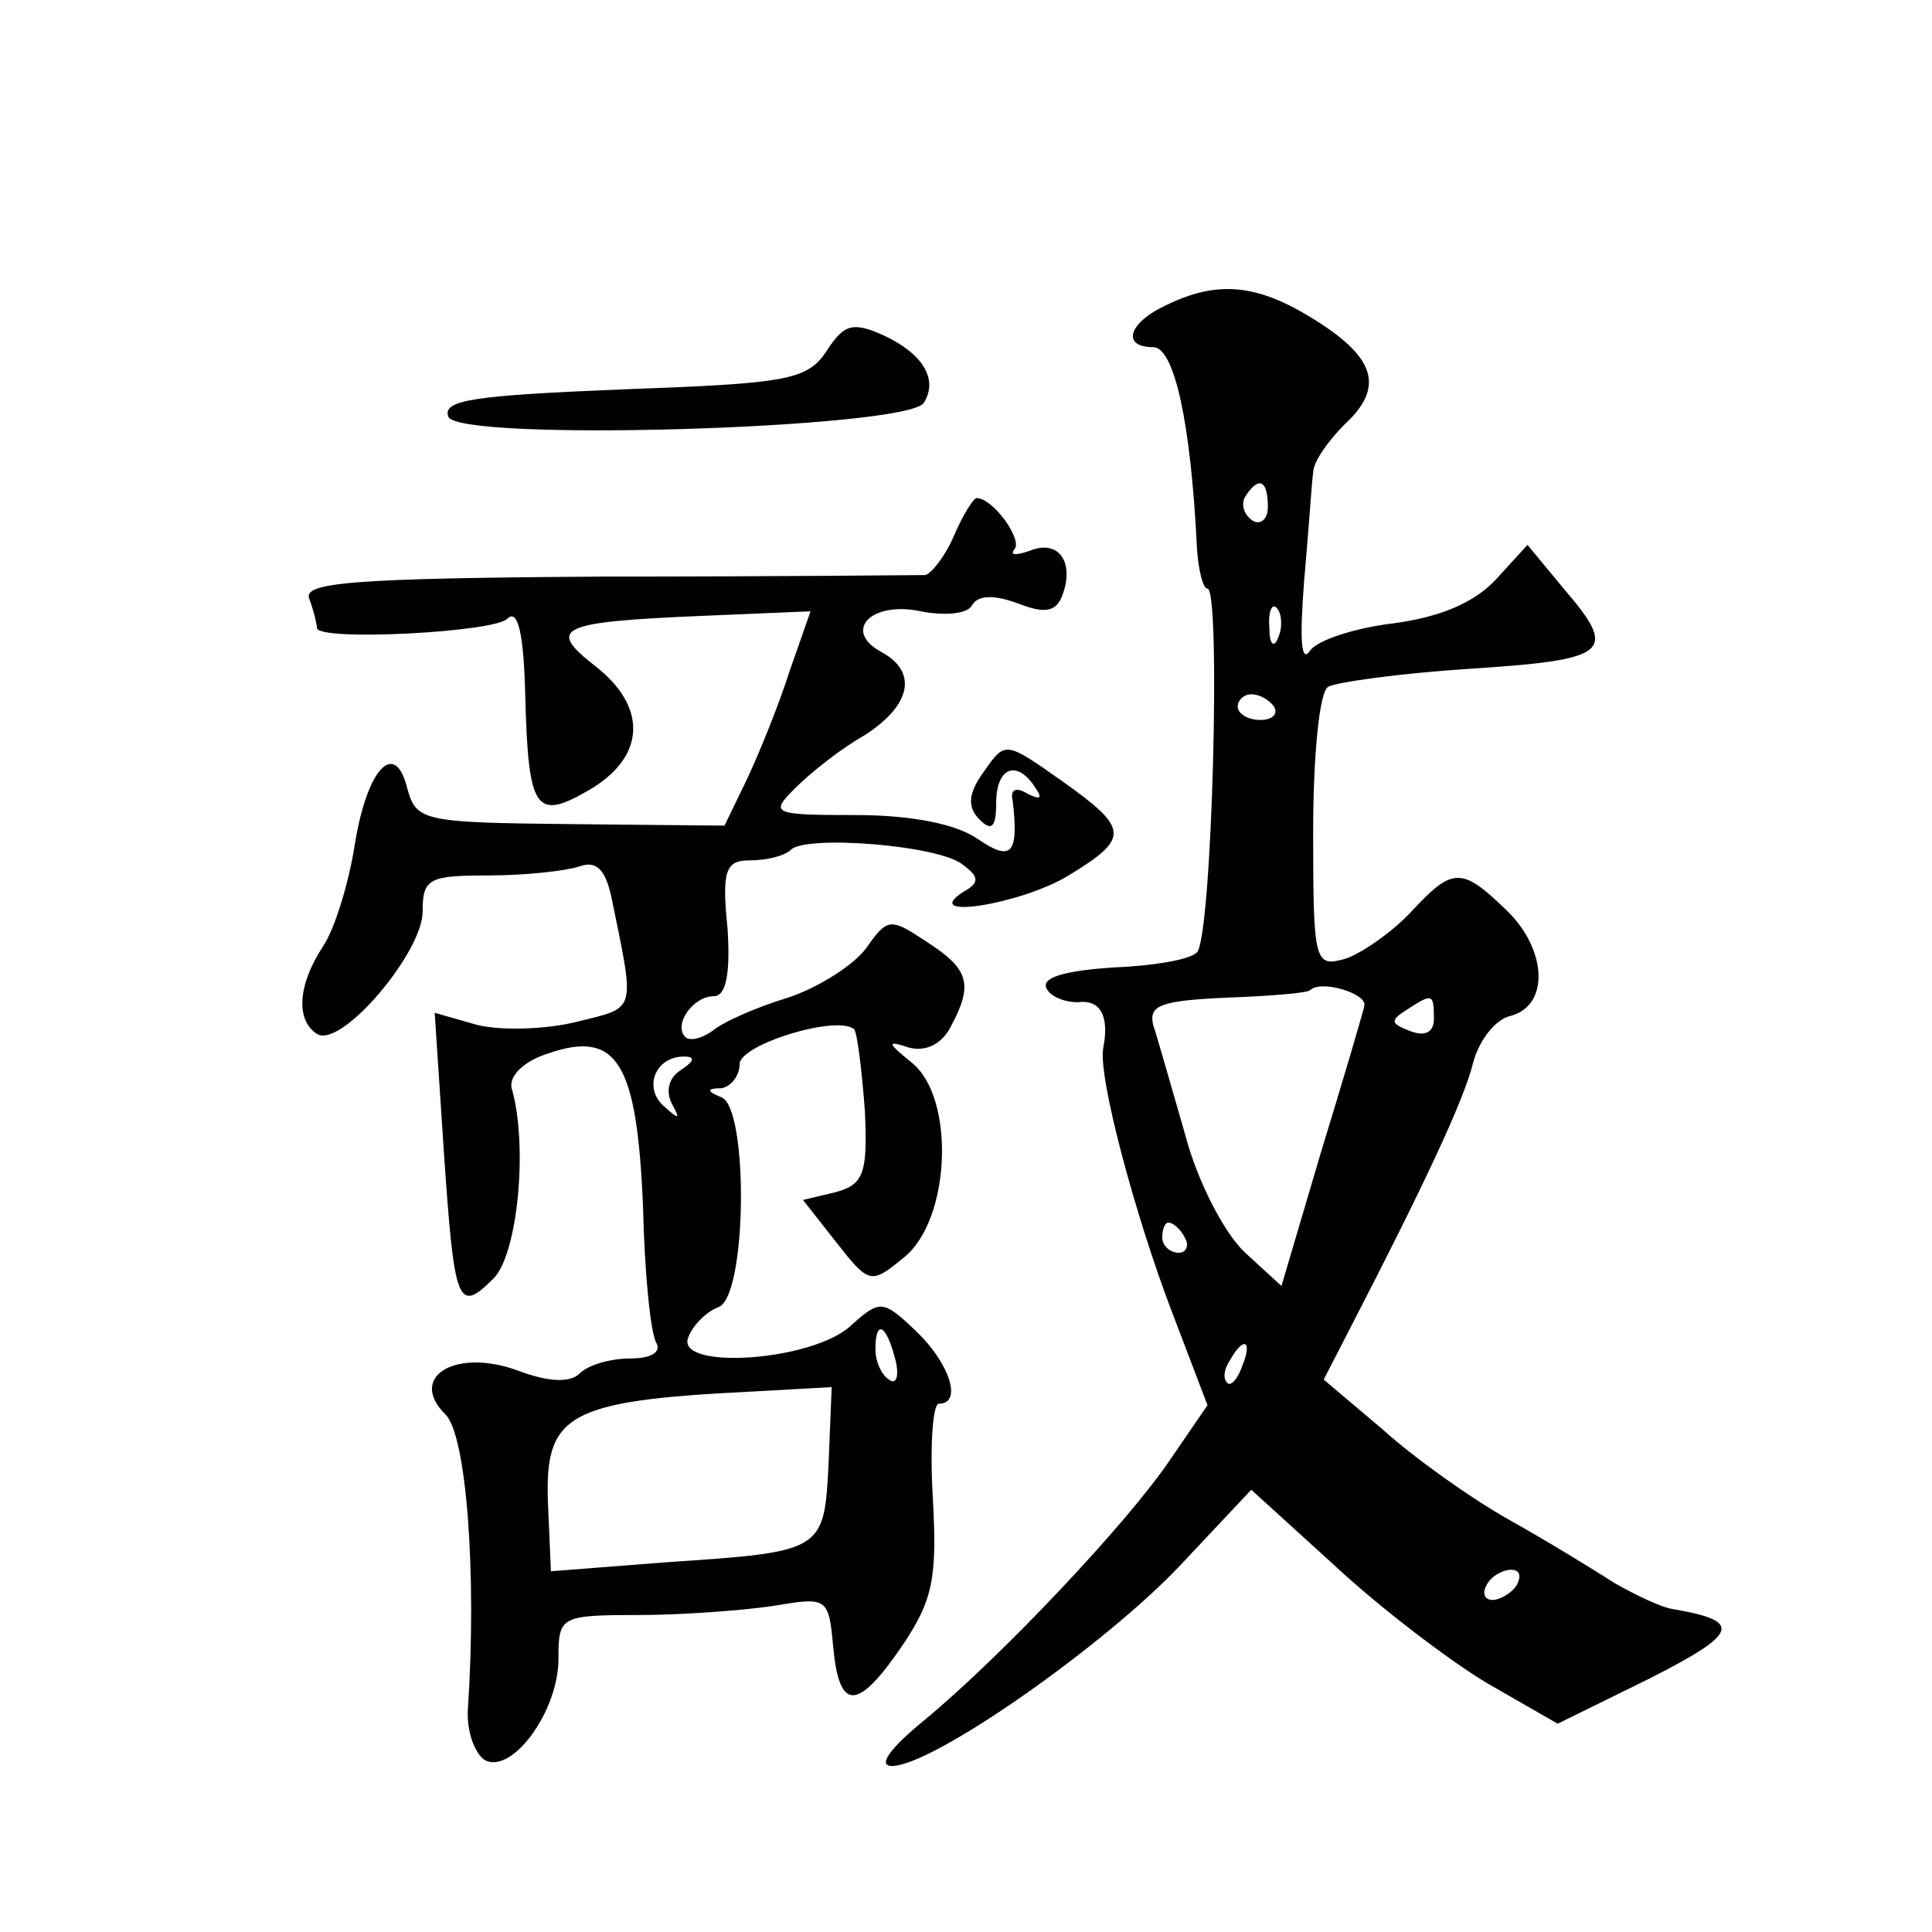 <?xml version="1.0" standalone="no"?>
<!DOCTYPE svg PUBLIC "-//W3C//DTD SVG 20010904//EN"
 "http://www.w3.org/TR/2001/REC-SVG-20010904/DTD/svg10.dtd">
<svg version="1.0" xmlns="http://www.w3.org/2000/svg"
 width="128pt" height="128pt" viewBox="0 0 128 128"
 preserveAspectRatio="xMidYMid meet">
<g transform="translate(0,128) scale(0.1,-0.1)"
fill="#0" stroke="none">
<path d="M773 1078 c-26 -12 -30 -28 -9 -28 14 0 25 -50 29 -133 1 -15 4 -27 7
-27 9 0 3 -231 -7 -241 -5 -5 -30 -9 -56 -10 -29 -2 -46 -6 -44 -13 2 -6 12 -10
21 -10 15 2 21 -9 17 -30 -4 -18 21 -111 45 -174 l24 -63 -24 -35 c-28 -42 -113
-132 -164 -174 -22 -18 -31 -30 -21 -30 27 0 141 80 191 133 l47 50 55 -50 c30
-28 76 -63 101 -78 l47 -27 61 30 c59 30 62 38 15 46 -7 1 -24 9 -38 17 -14 9 -45
28 -70 42 -25 14 -63 41 -84 60 l-39 33 18 35 c47 91 75 150 81 175 4 15 15 29
25 31 26 7 24 45 -4 71 -29 28 -35 27 -62 -2 -12 -13 -32 -27 -43 -31 -21 -6 -22
-4 -22 84 0 49 4 93 10 96 5 3 48 9 95 12 92 6 97 11 61 53 l-24 29 -21 -23 c-15
-16 -38 -25 -68 -29 -25 -3 -50 -11 -55 -18 -6 -9 -7 7 -4 46 3 33 5 65 6 72 0
7 10 21 21 32 27 25 20 45 -23 71 -36 22 -62 24 -95 8z m67 -134 c0 -8 -5 -12 -10
-9 -6 4 -8 11 -5 16 9 14 15 11 15 -7z m7 -86 c-3 -8 -6 -5 -6 6 -1 11 2 17 5 13
3 -3 4 -12 1 -19z m-3 -46 c3 -5 -1 -9 -9 -9 -8 0 -15 4 -15 9 0 4 4 8 9 8 6 0
12 -4 15 -8z m60 -198 c-1 -5 -14 -49 -29 -98 l-26 -88 -24 22 c-14 13 -32 48 -40
79 -9 31 -18 63 -21 72 -3 13 5 16 48 18 28 1 54 3 56 5 7 7 37 -2 36 -10z m46
-9 c0 -9 -6 -12 -16 -8 -13 5 -13 7 -2 14 17 11 18 11 18 -6z m-165 -145 c3 -5
1 -10 -4 -10 -6 0 -11 5 -11 10 0 6 2 10 4 10 3 0 8 -4 11 -10z m38 -85 c-3 -9
-8 -14 -10 -11 -3 3 -2 9 2 15 9 16 15 13 8 -4z m182 -145 c-3 -5 -11 -10 -16 -10
-6 0 -7 5 -4 10 3 6 11 10 16 10 6 0 7 -4 4 -10z M548 1048 c-13 -20 -26 -22 -136
-26 -98 -4 -119 -7 -115 -18 6 -17 303 -8 315 9 10 16 -1 33 -27 45 -20 9 -26 7
-37 -10z M632 925 c-6 -14 -15 -25 -19 -26 -5 0 -99 -1 -211 -1 -171 -1 -202 -4
-197 -15 3 -8 5 -17 5 -19 0 -9 117 -3 126 6 7 7 11 -9 12 -51 2 -77 7 -83 43 -62
37 22 38 55 3 82 -32 25 -24 29 72 33 l71 3 -14 -40 c-7 -22 -20 -54 -28 -71 l-15
-31 -102 1 c-97 1 -102 2 -108 23 -8 34 -27 14 -35 -37 -4 -25 -13 -55 -21 -67
-17 -26 -18 -49 -4 -58 16 -10 70 54 70 81 0 22 4 24 44 24 24 0 51 3 60 6 11 4
17 -2 21 -20 16 -78 17 -73 -23 -83 -20 -5 -50 -6 -66 -2 l-28 8 6 -91 c7 -102
9 -109 33 -85 16 16 23 88 12 126 -2 8 8 18 24 23 46 16 59 -6 63 -101 1 -44 5
-85 9 -91 3 -6 -4 -10 -17 -10 -13 0 -28 -4 -34 -10 -6 -6 -20 -6 -41 2 -41 15
-73 -4 -48 -29 14 -13 21 -106 15 -195 -1 -14 4 -29 11 -34 18 -10 49 32 49 67
0 28 1 29 53 29 28 0 69 3 89 6 36 6 37 6 40 -27 4 -43 16 -43 46 1 20 30 23 44
20 98 -2 34 0 62 4 62 16 0 7 27 -15 48 -22 21 -24 21 -43 4 -25 -24 -117 -30 -108
-8 3 8 12 17 20 20 19 7 20 132 2 139 -10 4 -10 6 0 6 6 1 12 8 12 16 0 13 65 33
76 23 2 -3 5 -27 7 -54 2 -42 -1 -49 -20 -54 l-21 -5 22 -28 c22 -28 23 -28 45
-10 31 25 34 106 5 129 -16 13 -17 15 -2 10 11 -3 22 2 28 14 15 28 12 38 -16 56
-24 16 -26 16 -40 -4 -8 -11 -31 -26 -52 -33 -20 -6 -43 -16 -50 -22 -7 -5 -15
-7 -18 -4 -8 8 5 27 19 27 8 0 11 15 9 45 -4 39 -1 45 15 45 11 0 23 3 27 7 10
10 99 3 114 -10 11 -8 11 -12 0 -18 -29 -19 39 -8 70 11 41 25 40 31 -5 63 -37
26 -37 26 -51 6 -11 -15 -11 -24 -3 -32 8 -8 11 -5 11 11 0 24 14 29 26 10 5 -7
3 -8 -5 -4 -8 5 -12 3 -10 -5 4 -35 -1 -40 -23 -25 -14 10 -44 16 -81 16 -56 0
-57 1 -40 18 10 10 30 26 46 35 31 20 35 42 11 55 -26 14 -7 34 26 27 15 -3 31
-2 34 4 4 7 15 7 31 1 18 -7 25 -5 29 6 8 22 -3 37 -22 29 -9 -3 -13 -3 -10 1 6
6 -14 34 -25 34 -2 0 -9 -11 -15 -25z m-181 -354 c-8 -5 -10 -14 -6 -22 6 -11 5
-11 -5 -2 -14 12 -6 33 13 33 8 0 7 -3 -2 -9z m142 -191 c3 -11 1 -18 -4 -14 -5
3 -9 12 -9 20 0 20 7 17 13 -6z m-44 -69 c-3 -59 -3 -59 -107 -66 l-77 -6 -2 46
c-2 58 13 67 134 73 l54 3 -2 -50z"/>
</g>
</svg>
